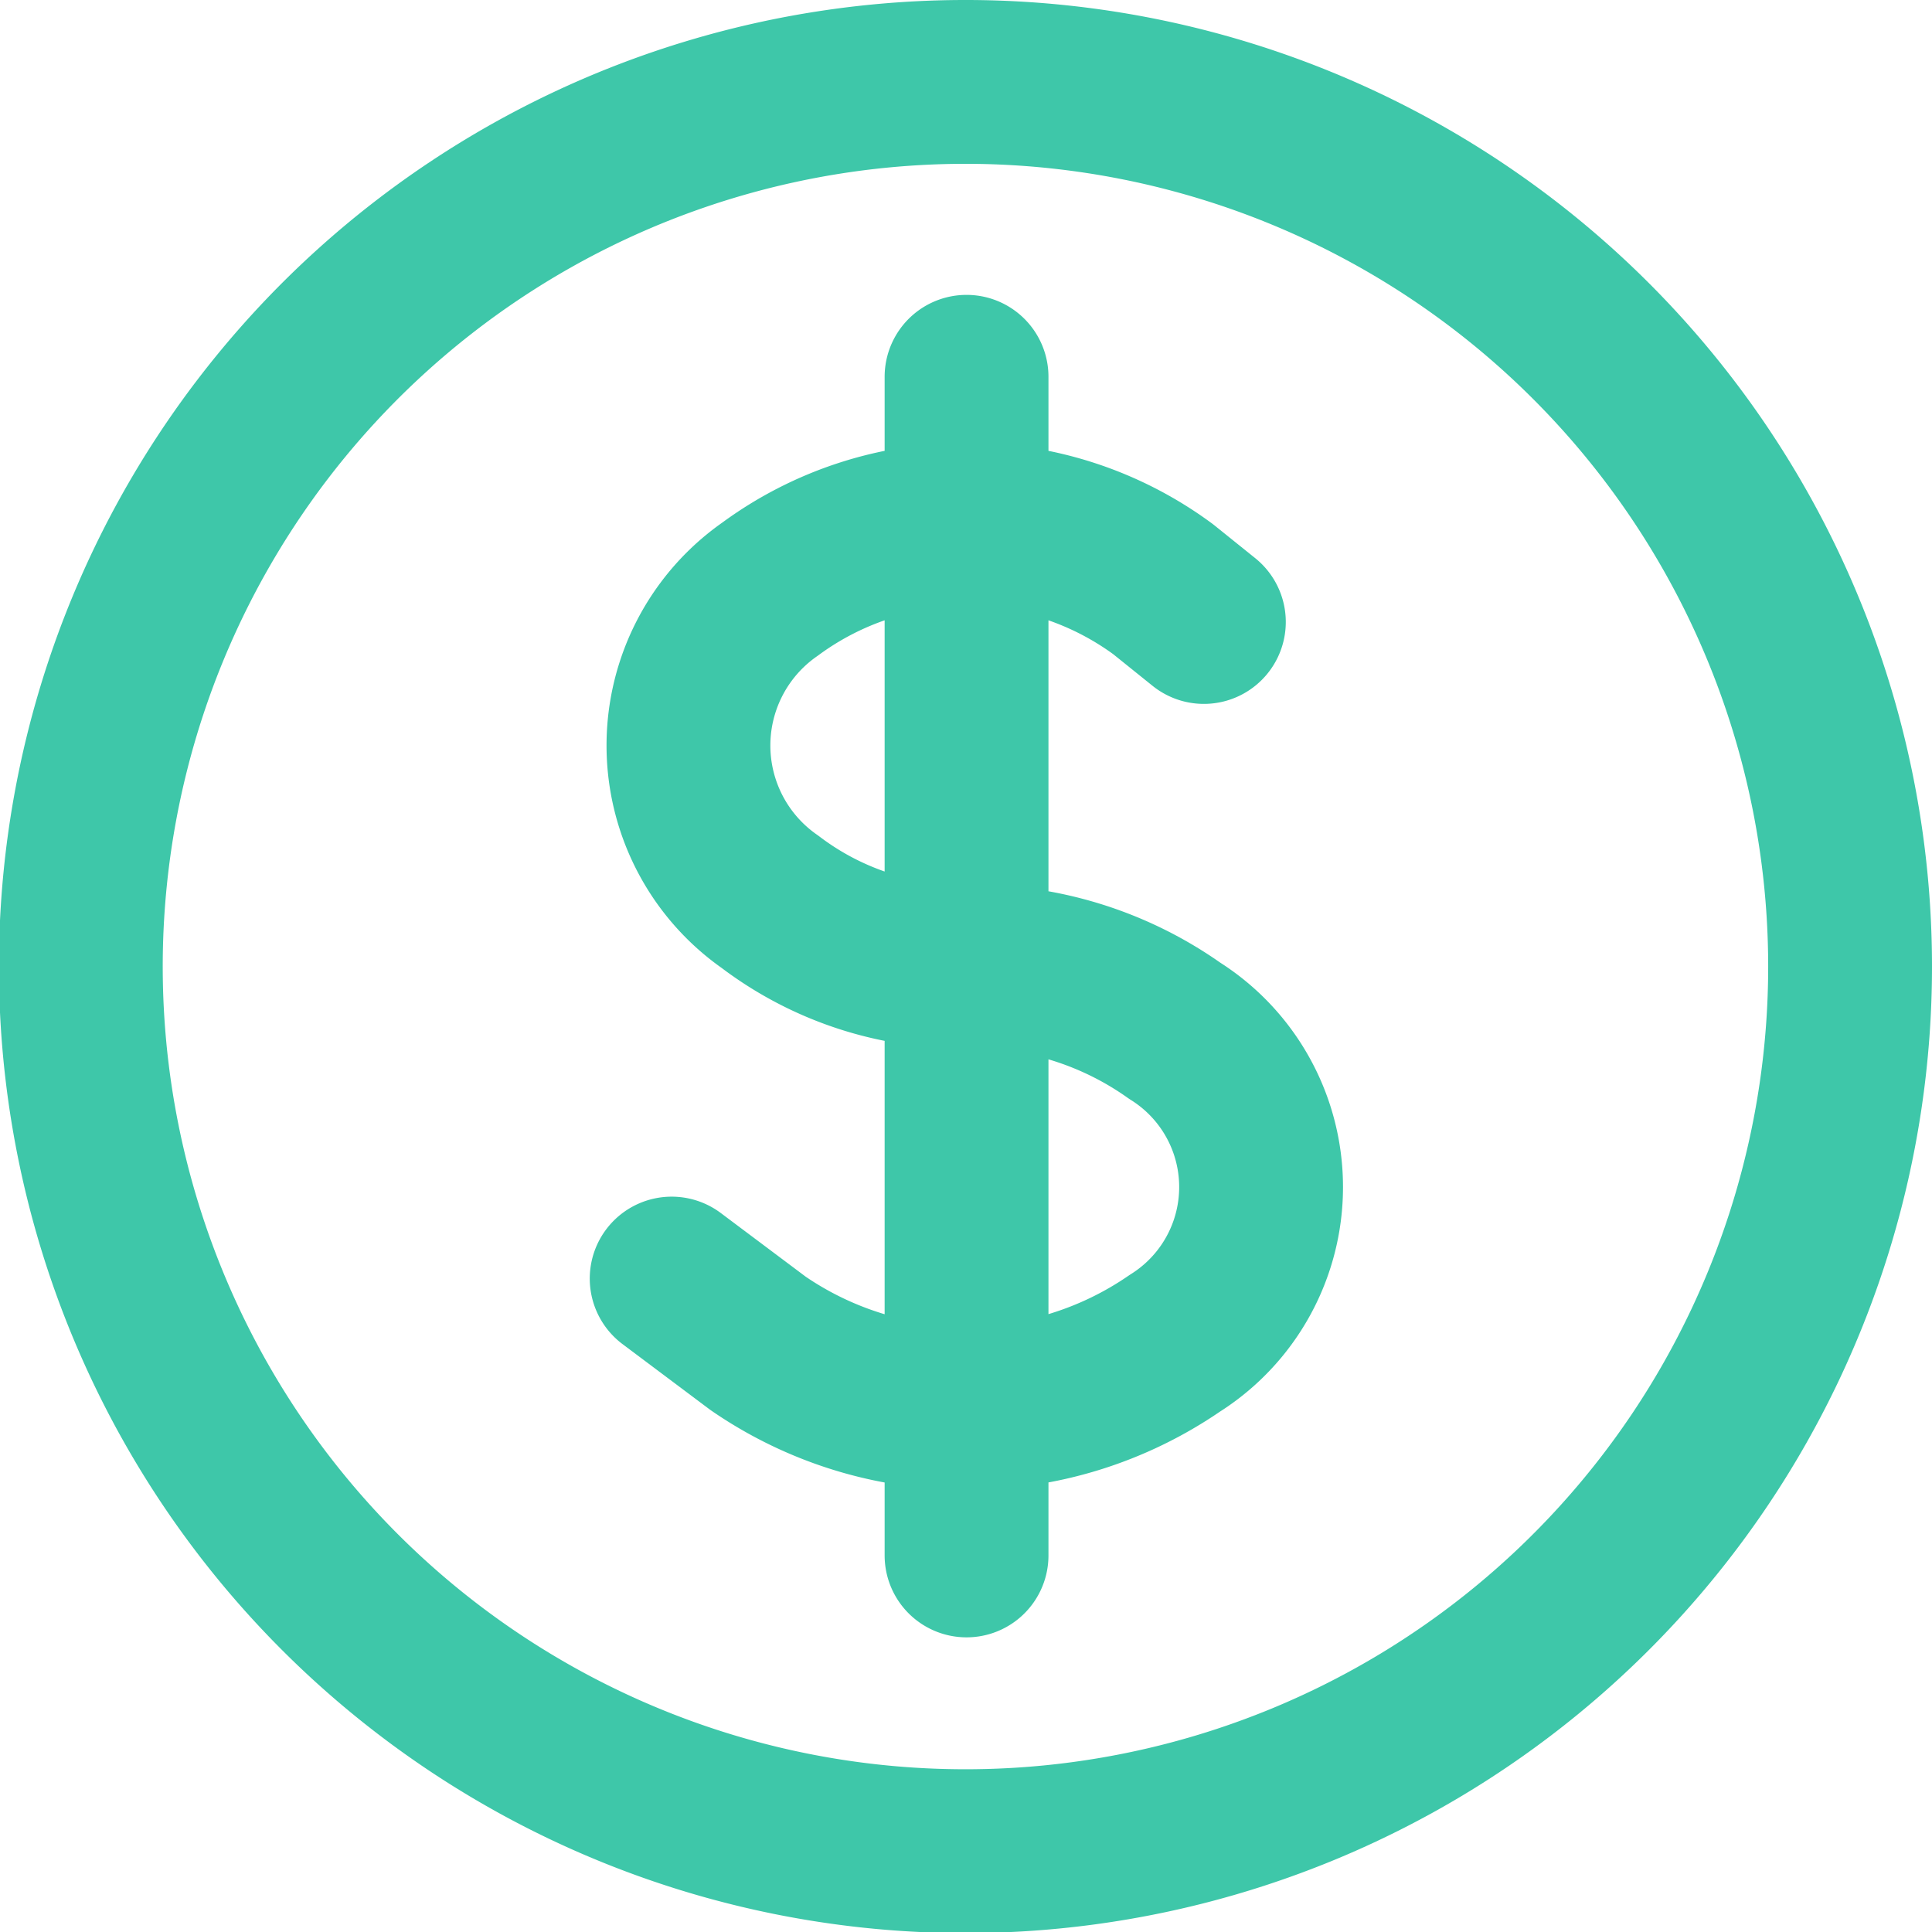 <svg xmlns="http://www.w3.org/2000/svg" width="17.69" height="17.69" viewBox="0 0 17.69 17.69"><defs><style>.a{fill:none;stroke:#3ec7a9;stroke-linecap:round;stroke-linejoin:round;stroke-width:1.5px;}</style></defs><path class="a" d="M11.1,5.7V16.492M8.4,13.957l.791.593a3.365,3.365,0,0,0,3.815,0,1.69,1.69,0,0,0,0-2.862A3.2,3.2,0,0,0,11.1,11.1a2.911,2.911,0,0,1-1.8-.593,1.745,1.745,0,0,1,0-2.862,3.033,3.033,0,0,1,3.6,0l.373.3M19.19,11.1A8.1,8.1,0,1,1,11.1,3,8.1,8.1,0,0,1,19.19,11.1Z" transform="translate(-2.25 -2.25)"/></svg>